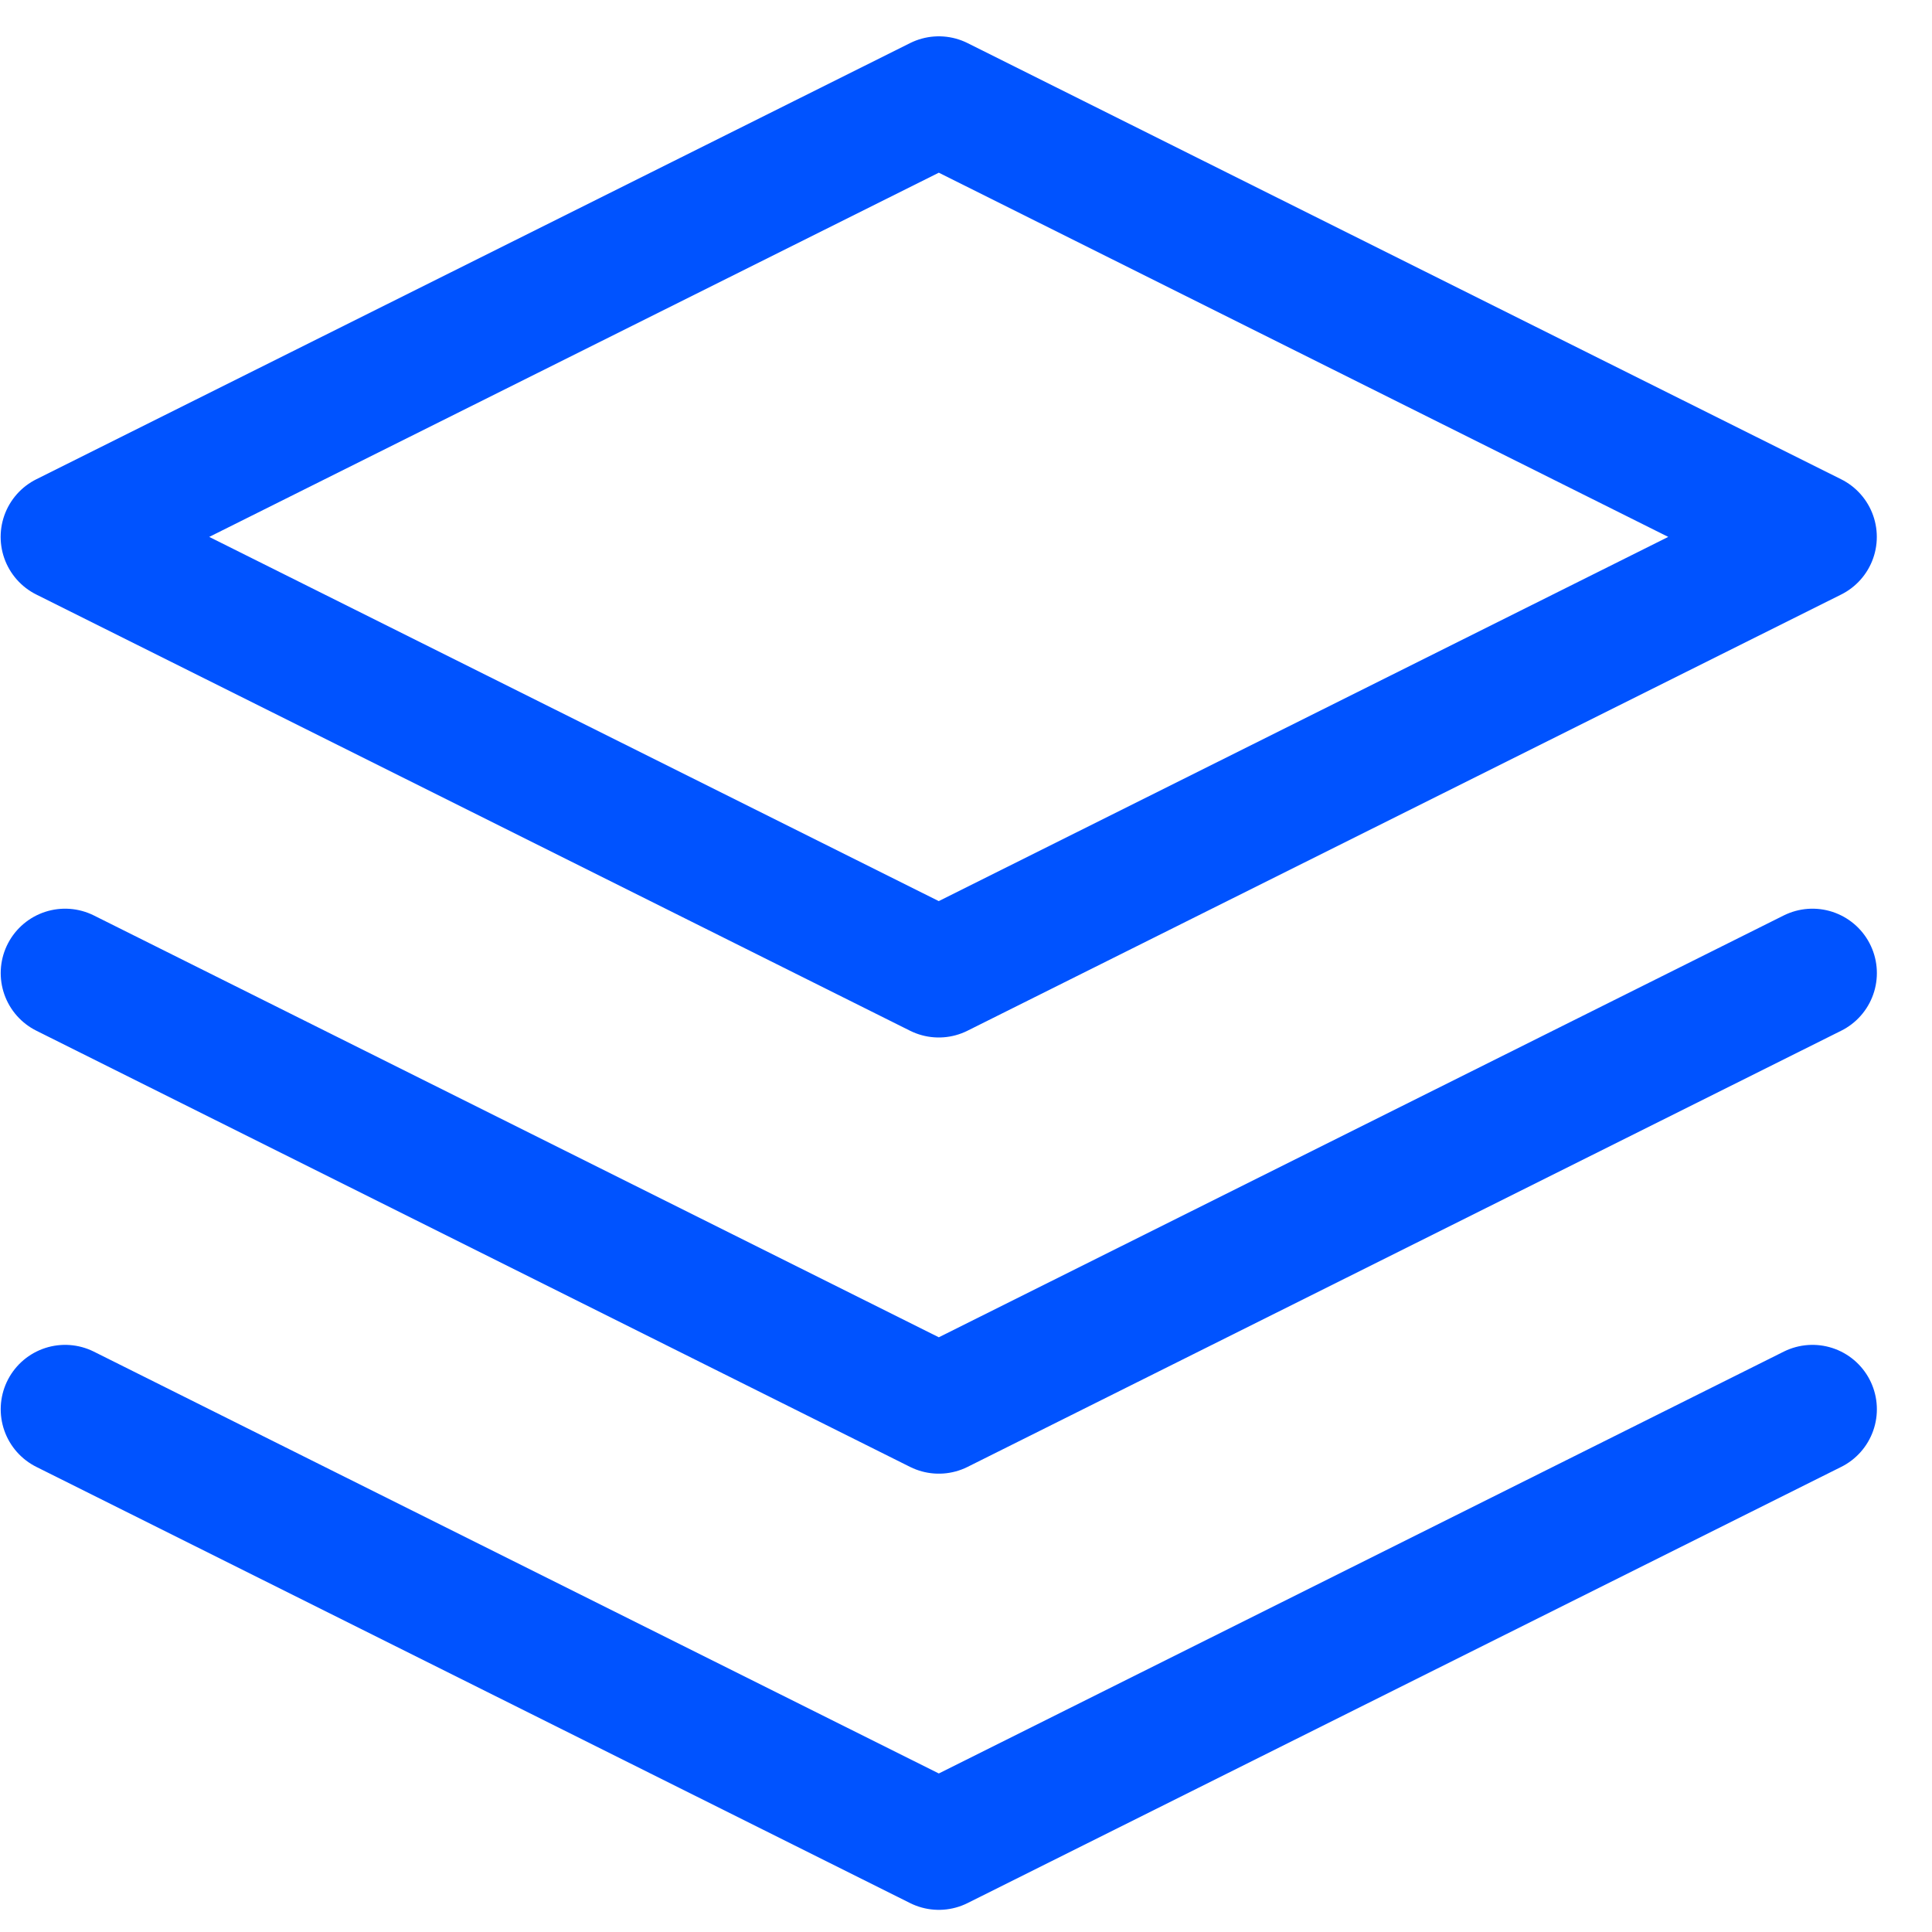 <svg xmlns="http://www.w3.org/2000/svg" width="30" height="30" viewBox="0 0 30 30">
    <g fill="none" fill-rule="evenodd" stroke="#0053FF" stroke-linecap="round" stroke-linejoin="round" stroke-width="2">
        <path d="M14.578 1.564L1.01 8.337l13.567 6.773 13.566-6.773zM1.011 21.883l13.567 6.773 13.566-6.773M1.011 15.11l13.567 6.773 13.566-6.773"/>
    </g>
</svg>
